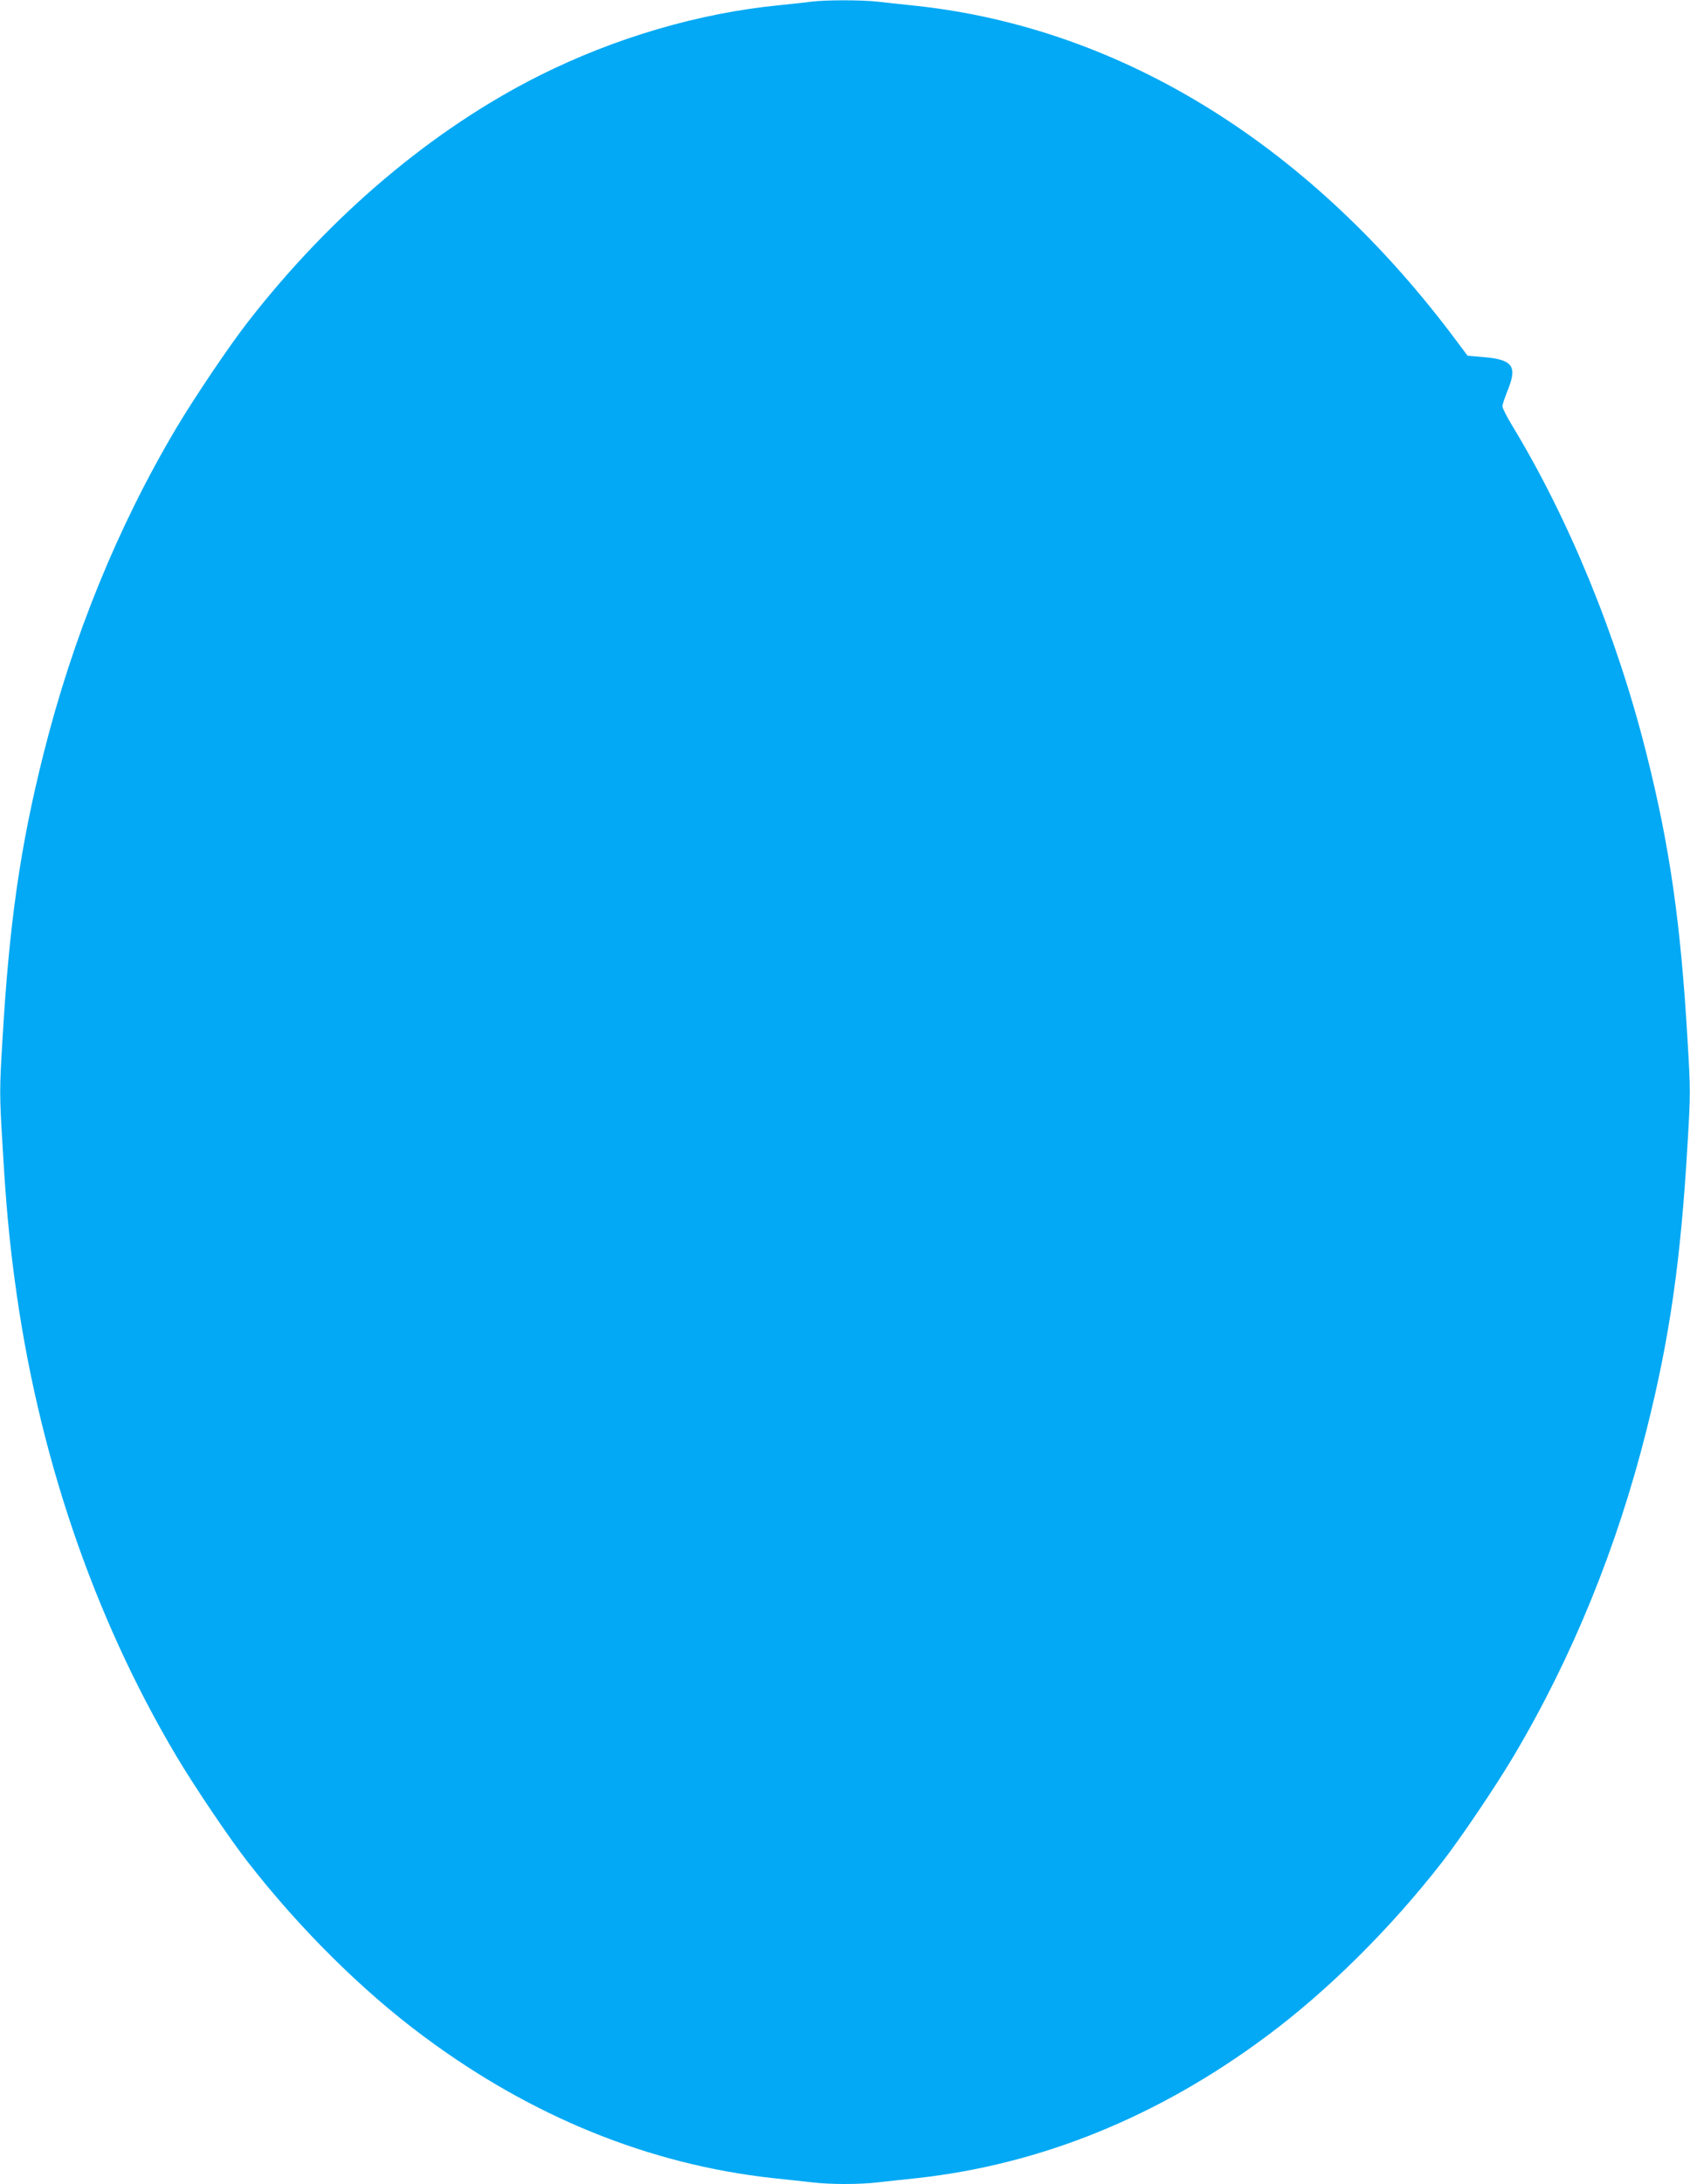 <?xml version="1.0" standalone="no"?>
<!DOCTYPE svg PUBLIC "-//W3C//DTD SVG 20010904//EN"
 "http://www.w3.org/TR/2001/REC-SVG-20010904/DTD/svg10.dtd">
<svg version="1.0" xmlns="http://www.w3.org/2000/svg"
 width="991pt" height="1280pt" viewBox="0 0 991 1280"
 preserveAspectRatio="xMidYMid meet">
<g transform="translate(0,1280) scale(0.1,-0.1)"
fill="#03a9f4" stroke="none">
<path d="M4755 12790 c-33 -5 -114 -13 -180 -20 -475 -46 -969 -191 -1414
-414 -625 -314 -1219 -815 -1706 -1441 -108 -138 -317 -448 -422 -625 -343
-578 -605 -1221 -777 -1905 -138 -548 -202 -997 -242 -1687 -17 -282 -17 -314
0 -595 20 -349 38 -548 72 -803 134 -1010 459 -1968 947 -2790 105 -177 314
-487 422 -625 302 -388 671 -754 1030 -1020 633 -471 1322 -750 2045 -830 80
-8 184 -20 231 -25 109 -13 279 -13 388 0 47 5 151 17 231 25 723 80 1412 359
2045 830 359 266 728 632 1030 1020 108 138 317 448 422 625 343 578 605 1221
777 1905 138 548 202 997 242 1687 17 282 17 314 0 595 -40 691 -104 1140
-242 1688 -172 686 -454 1373 -788 1923 -31 51 -56 101 -56 111 0 10 14 51 30
91 60 146 31 184 -150 198 l-84 7 -60 80 c-853 1148 -1960 1837 -3166 1970
-80 8 -184 20 -231 25 -98 11 -306 11 -394 0z"/>
</g>
</svg>
